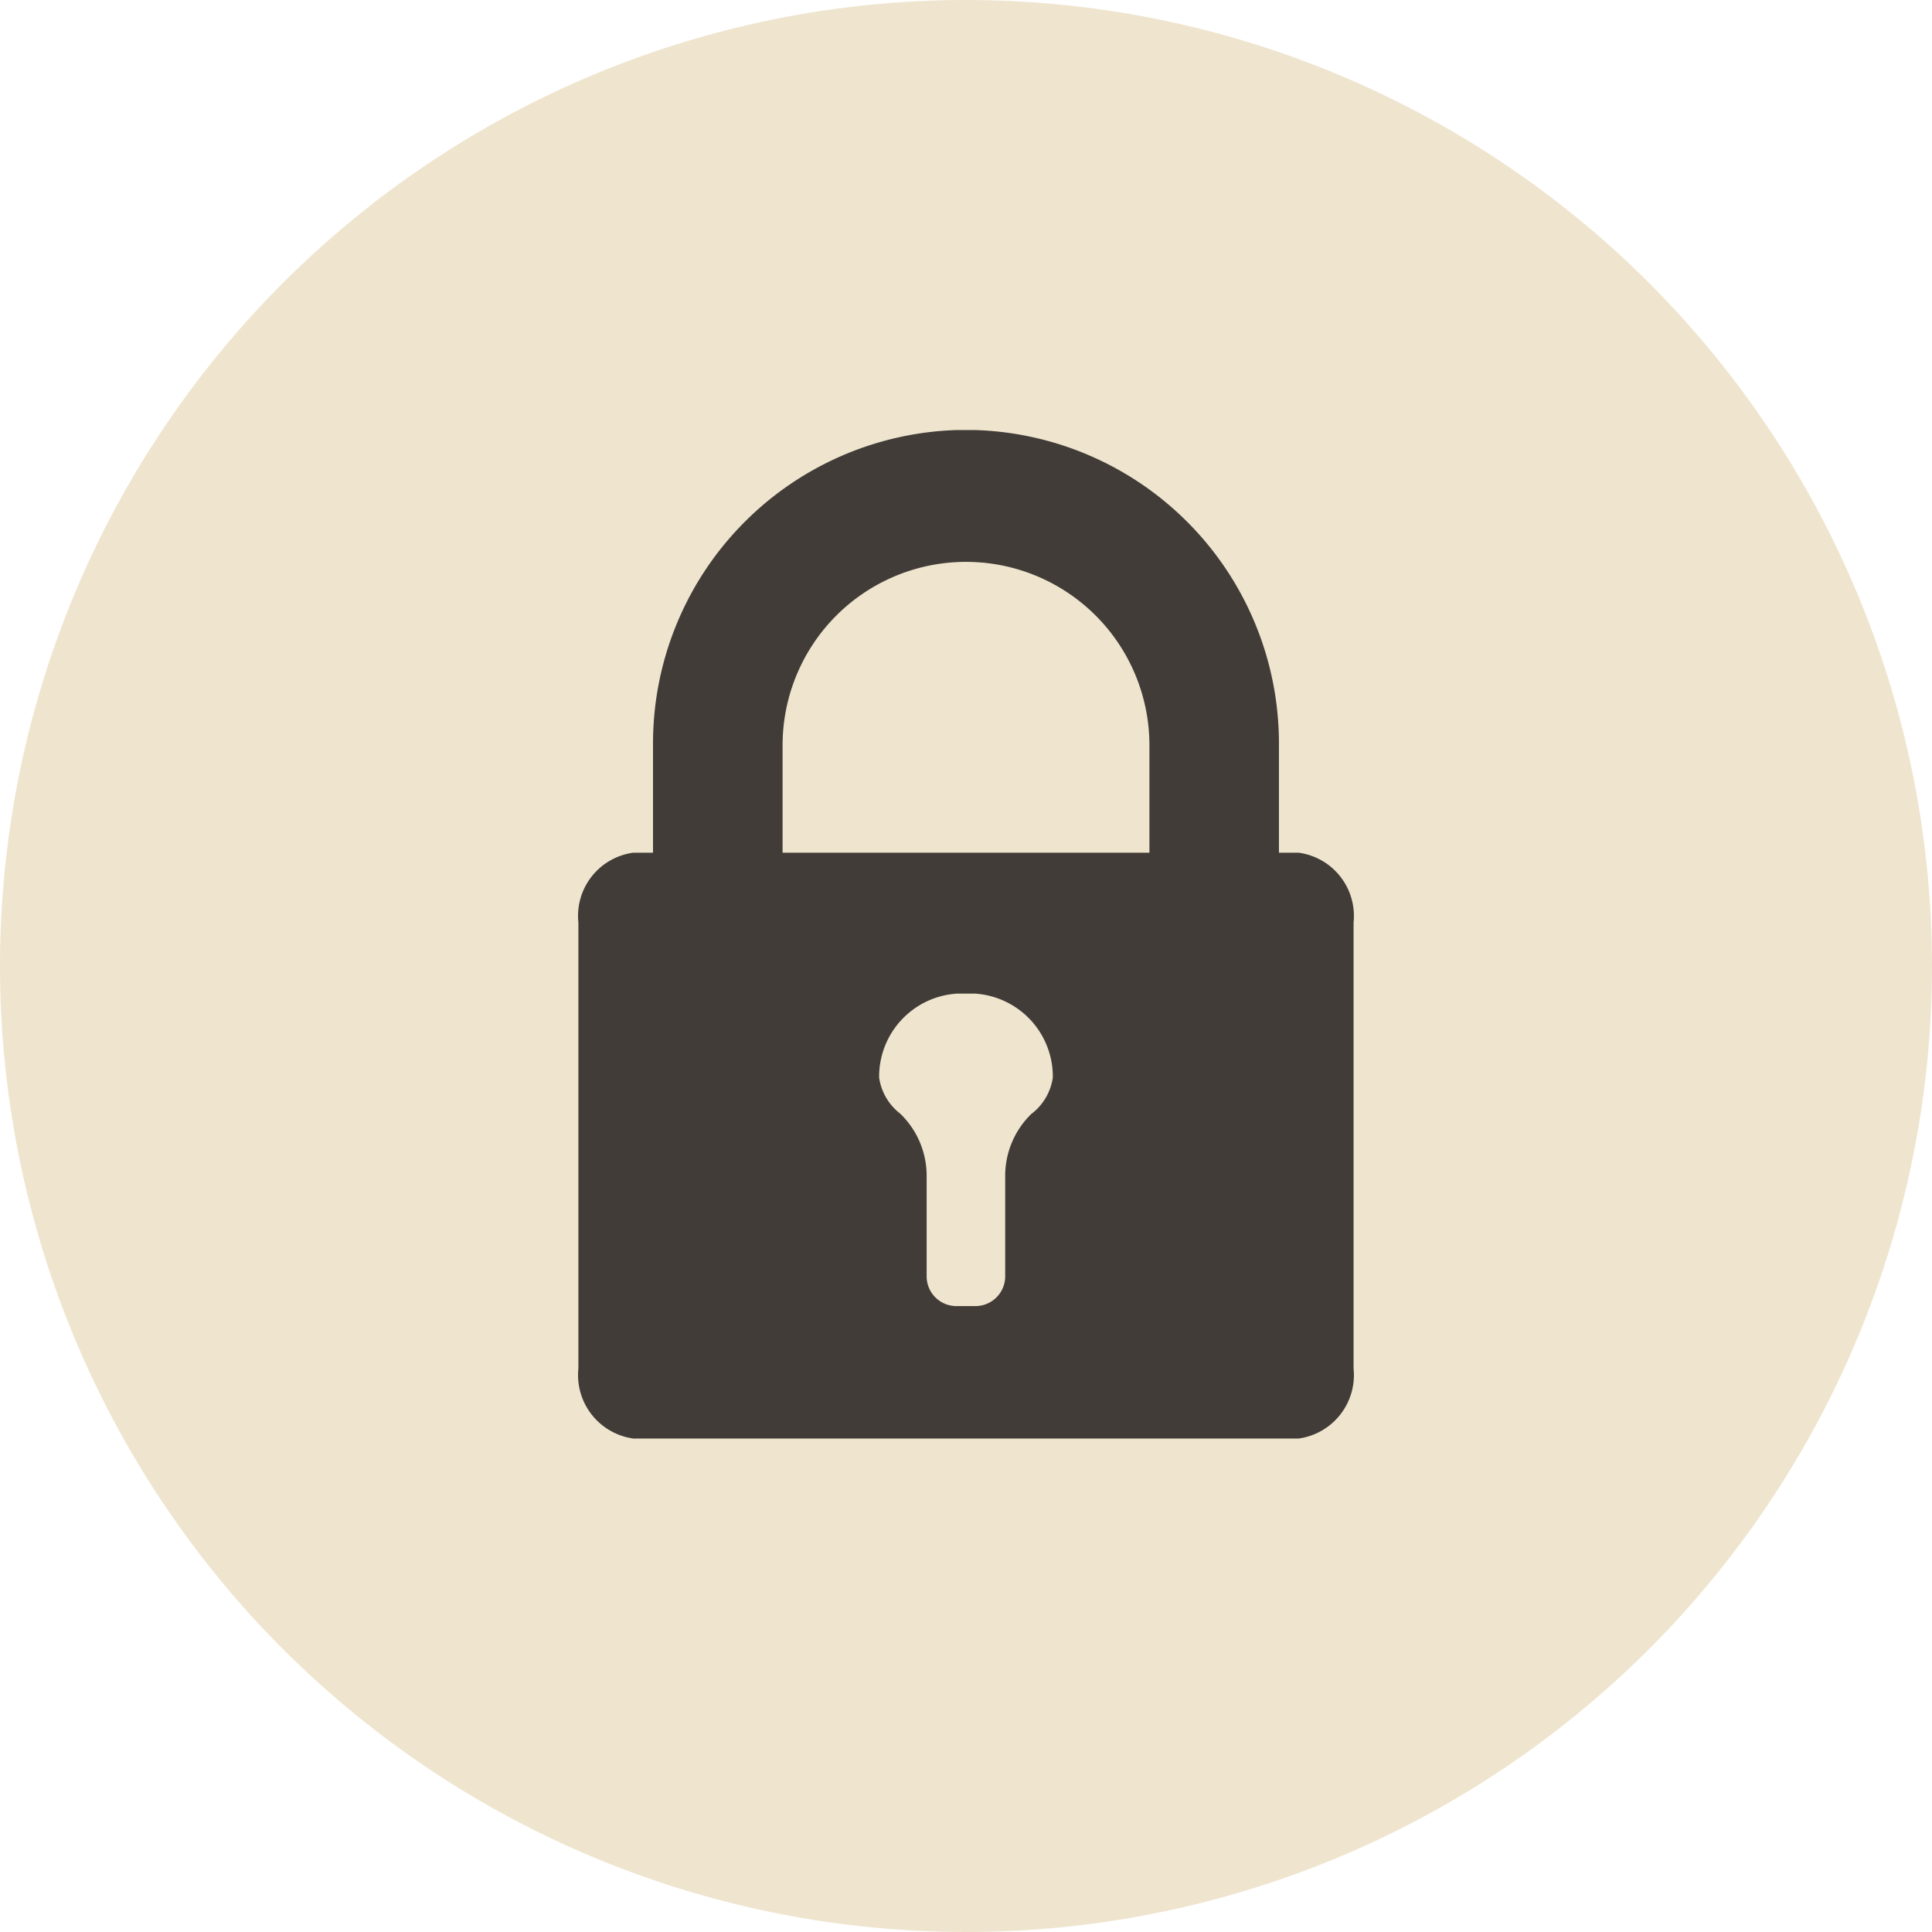 <svg xmlns="http://www.w3.org/2000/svg" xmlns:xlink="http://www.w3.org/1999/xlink" width="46" height="46" viewBox="0 0 46 46"><defs><clipPath id="a"><rect width="46" height="46" fill="none"/></clipPath></defs><g clip-path="url(#a)"><path d="M46,23A23,23,0,1,1,23,0,23,23,0,0,1,46,23" fill="#efe5cf"/><path d="M68.822,48.479h-.468V45.922a7.466,7.466,0,0,0-7.232-7.506c-.11,0-.329,0-.439,0a7.466,7.466,0,0,0-7.232,7.506v2.557h-.468a1.519,1.519,0,0,0-1.309,1.663V60.759a1.526,1.526,0,0,0,1.309,1.669H68.822a1.526,1.526,0,0,0,1.309-1.669V50.142a1.52,1.52,0,0,0-1.309-1.663m-6.355,6.212a2.053,2.053,0,0,0-.631,1.483v2.4a.708.708,0,0,1-.7.7h-.47a.708.708,0,0,1-.7-.7v-2.4a2.053,2.053,0,0,0-.631-1.483,1.32,1.32,0,0,1-.5-.856,1.979,1.979,0,0,1,1.848-2c.11,0,.329,0,.439,0a1.98,1.98,0,0,1,1.848,2,1.321,1.321,0,0,1-.5.856m2.8-6.212H56.536V45.922a4.367,4.367,0,1,1,8.734,0Z" transform="translate(-37.903 -28.177)" fill="#413c37"/></g></svg>
